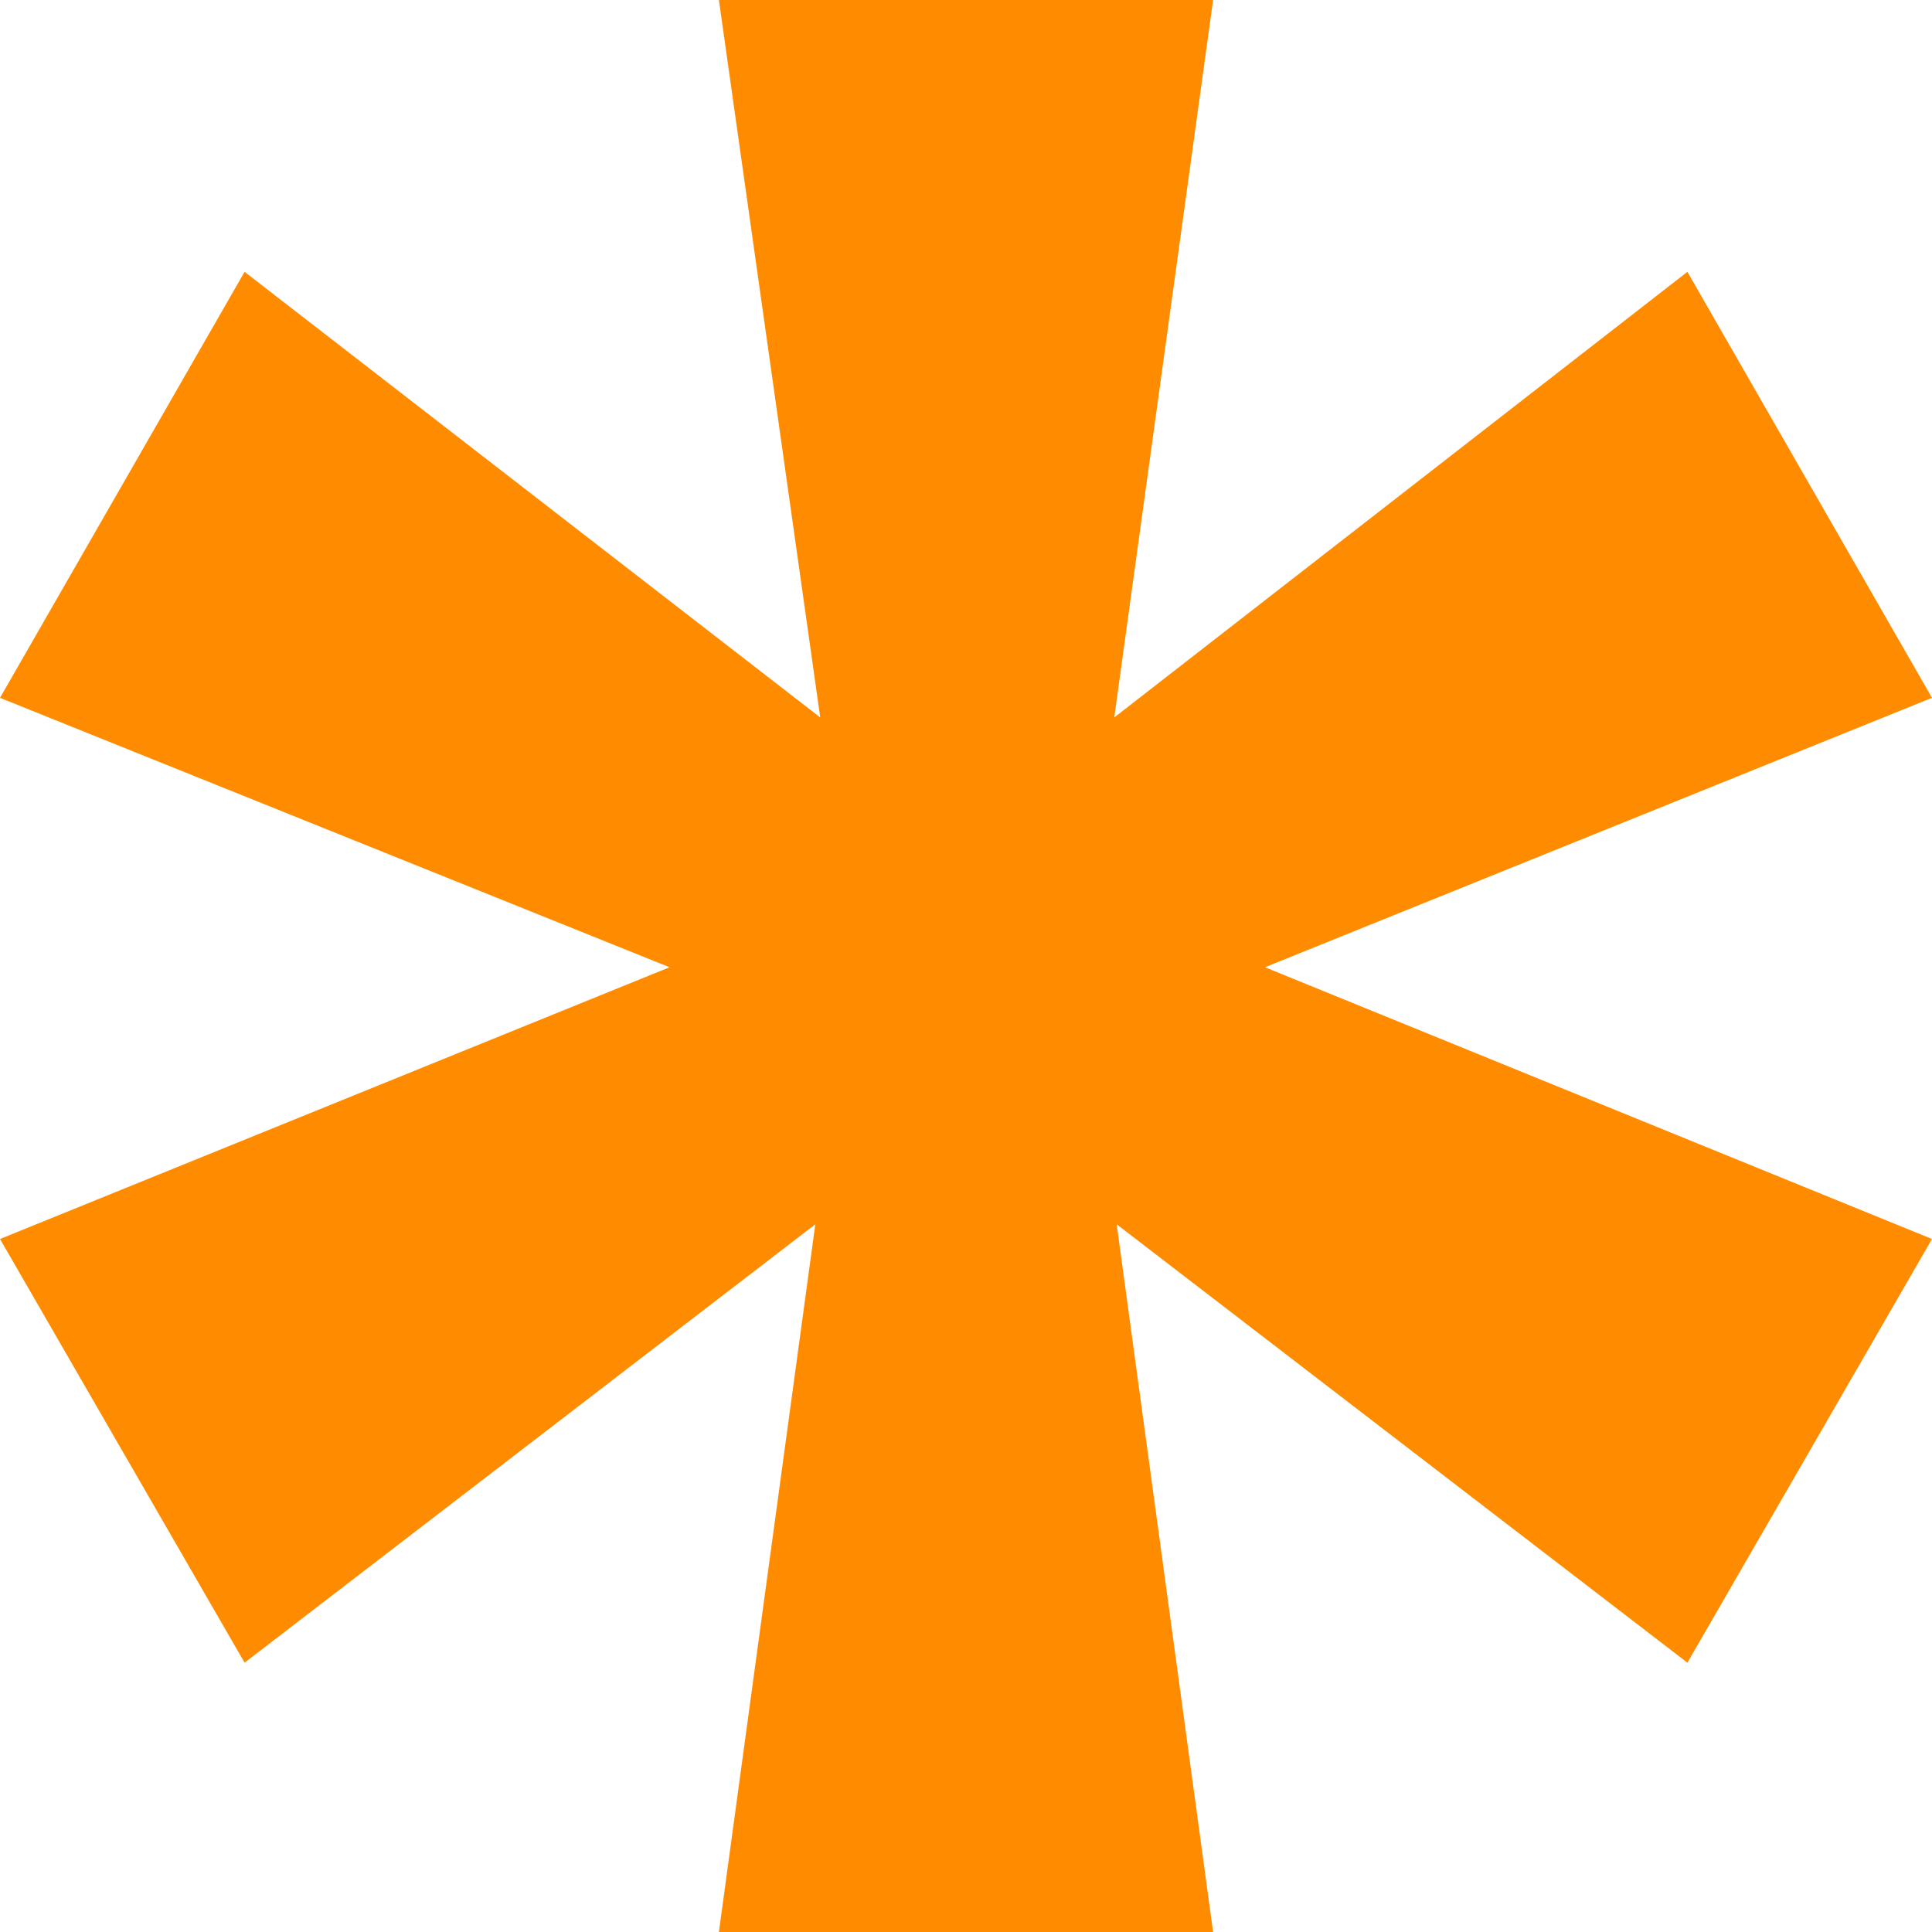 <?xml version="1.0" encoding="UTF-8"?> <svg xmlns="http://www.w3.org/2000/svg" viewBox="0 0 20 20" fill="none"><path d="M11.56 12.674L12.558 20H7.442L8.44 12.674L2.532 17.212L0 12.826L6.931 10.013L0 7.224L2.532 2.814L8.491 7.427L7.442 0H12.558L11.535 7.427L17.468 2.814L20 7.224L13.095 10.013L20 12.826L17.468 17.212L11.56 12.674Z" fill="#FF8C00"></path></svg> 